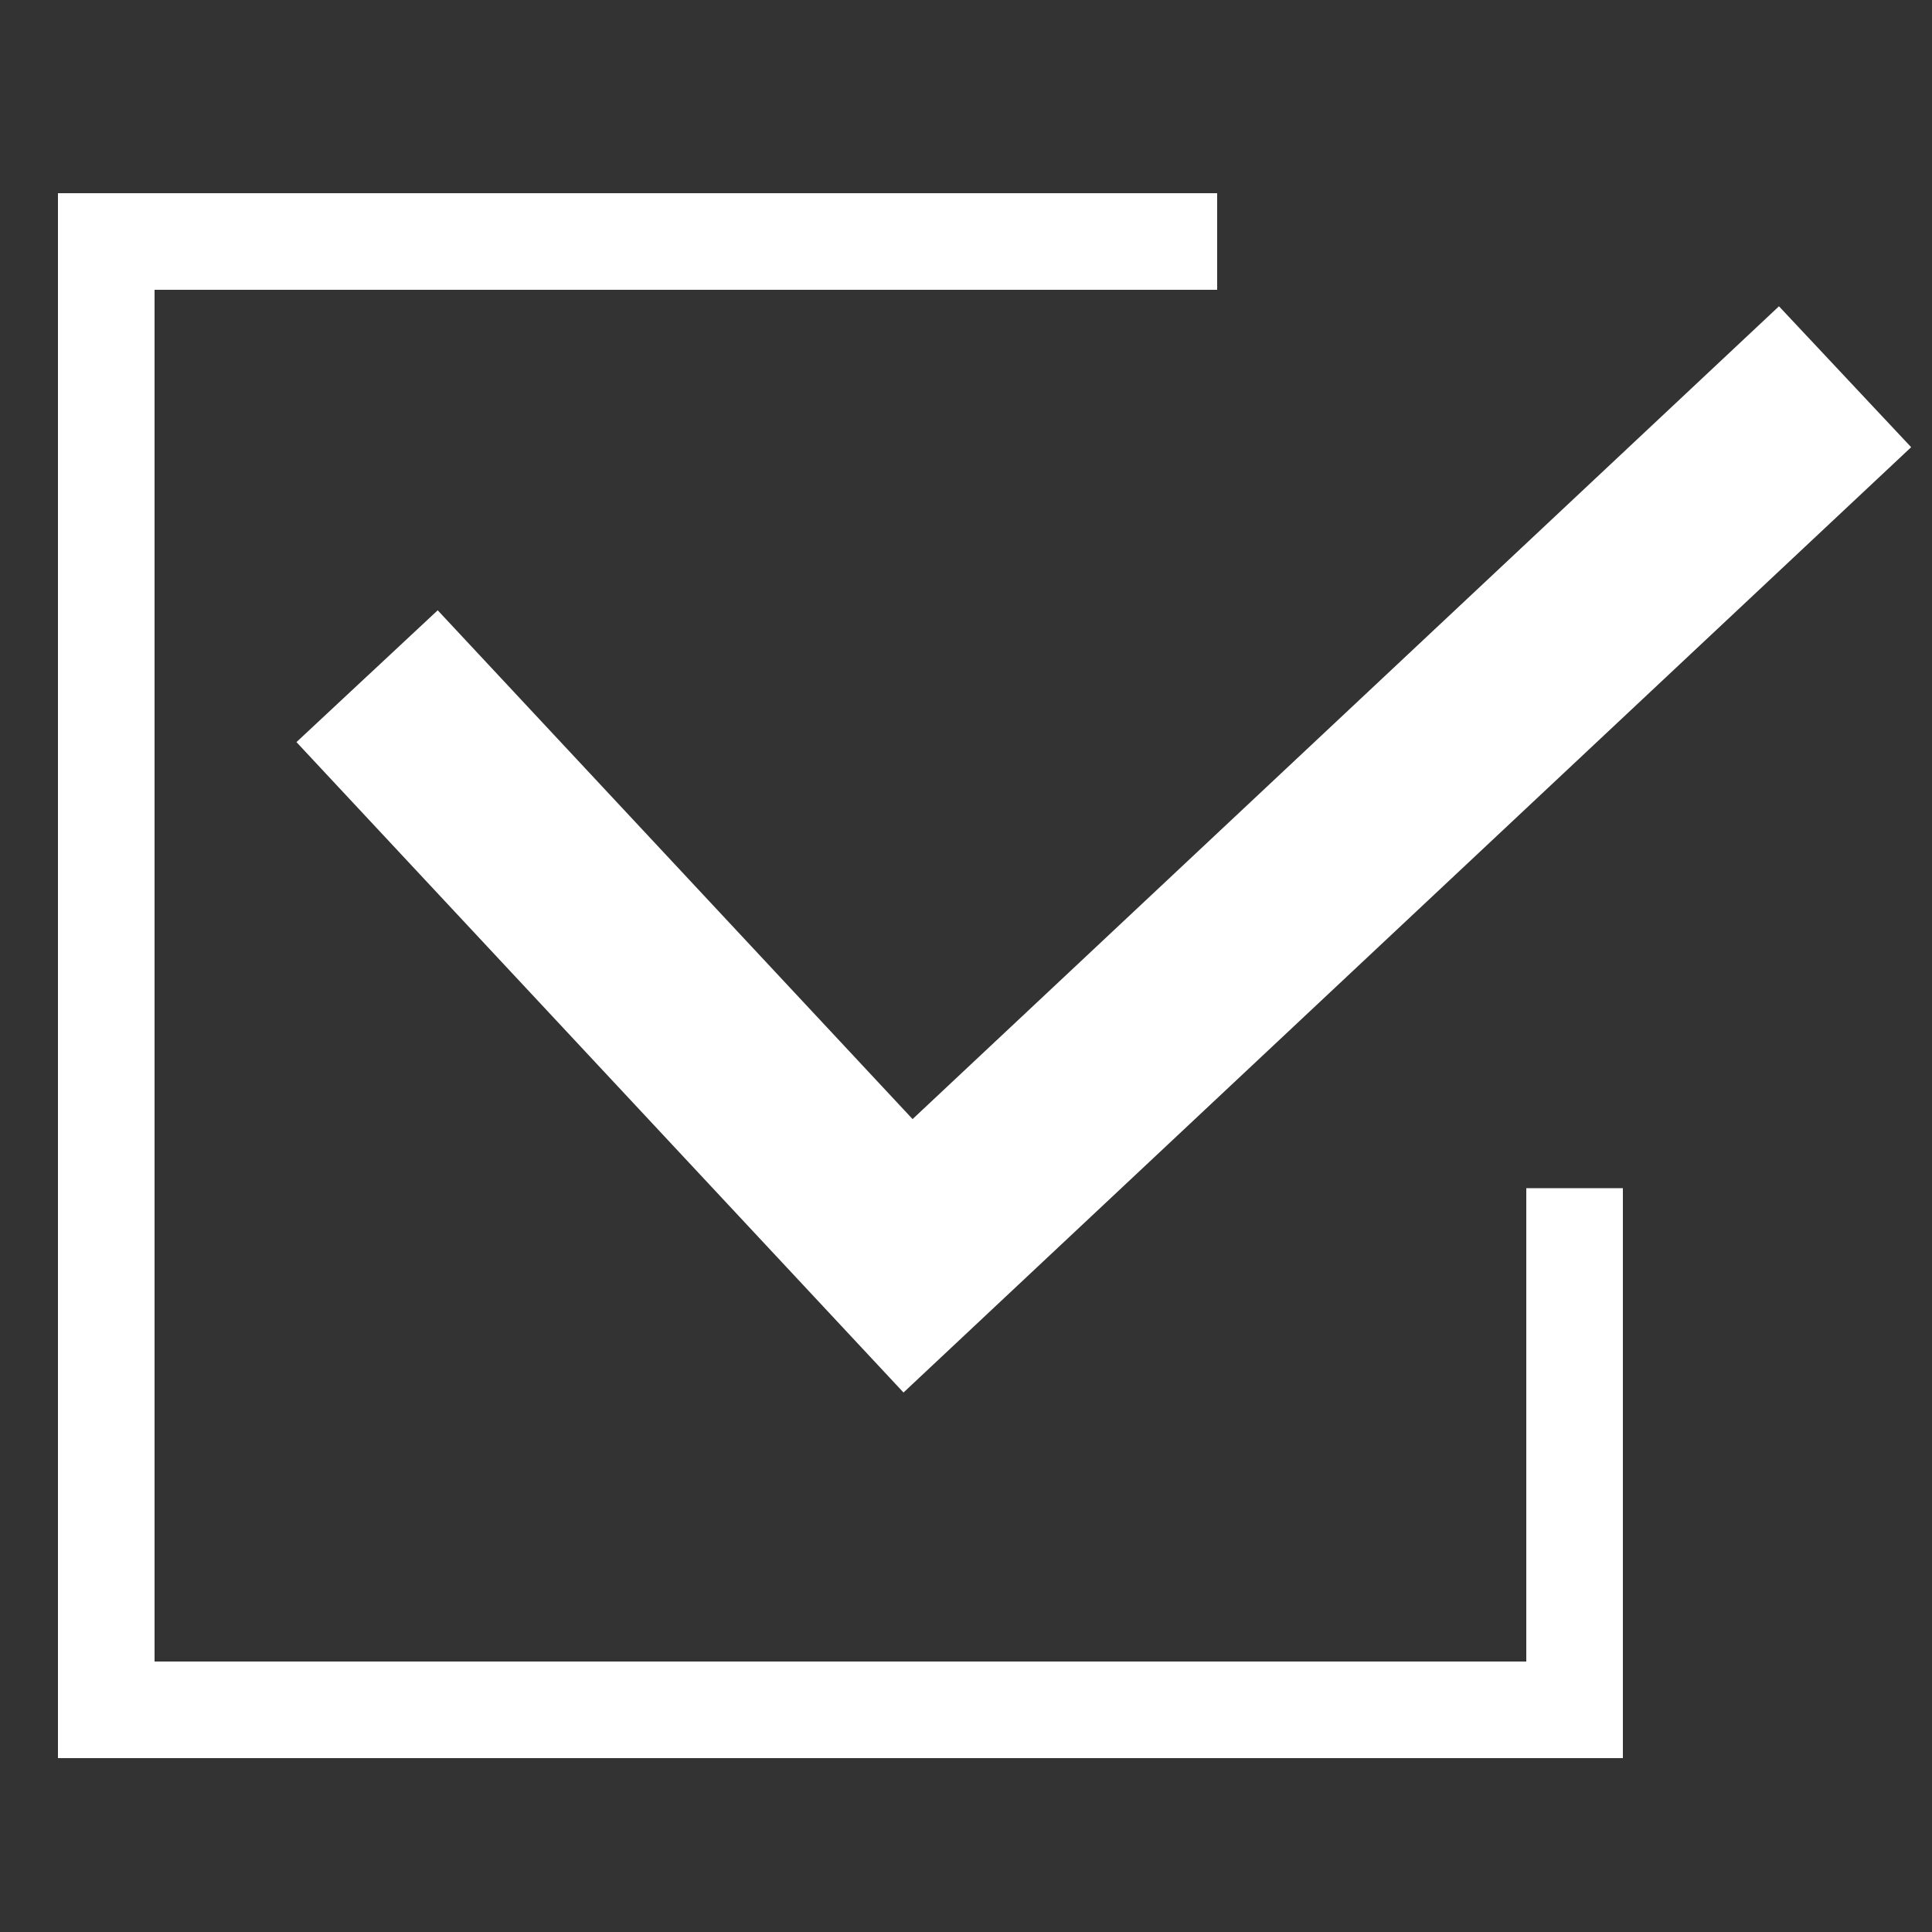 <svg viewBox="0 0 20 20" xmlns="http://www.w3.org/2000/svg"><rect x="0" y="0" width="20" height="20" fill="#333333" stroke="none"/><g fill="none"><path d="m0 0h20v20h-20z"/><g stroke="#fff"><path d="m3.8 7 5.6 6 9.7-9.1" stroke-width="2"/><path d="m12.6 2.5h-11.5v15.2h15.2v-5.4"/></g></g></svg>